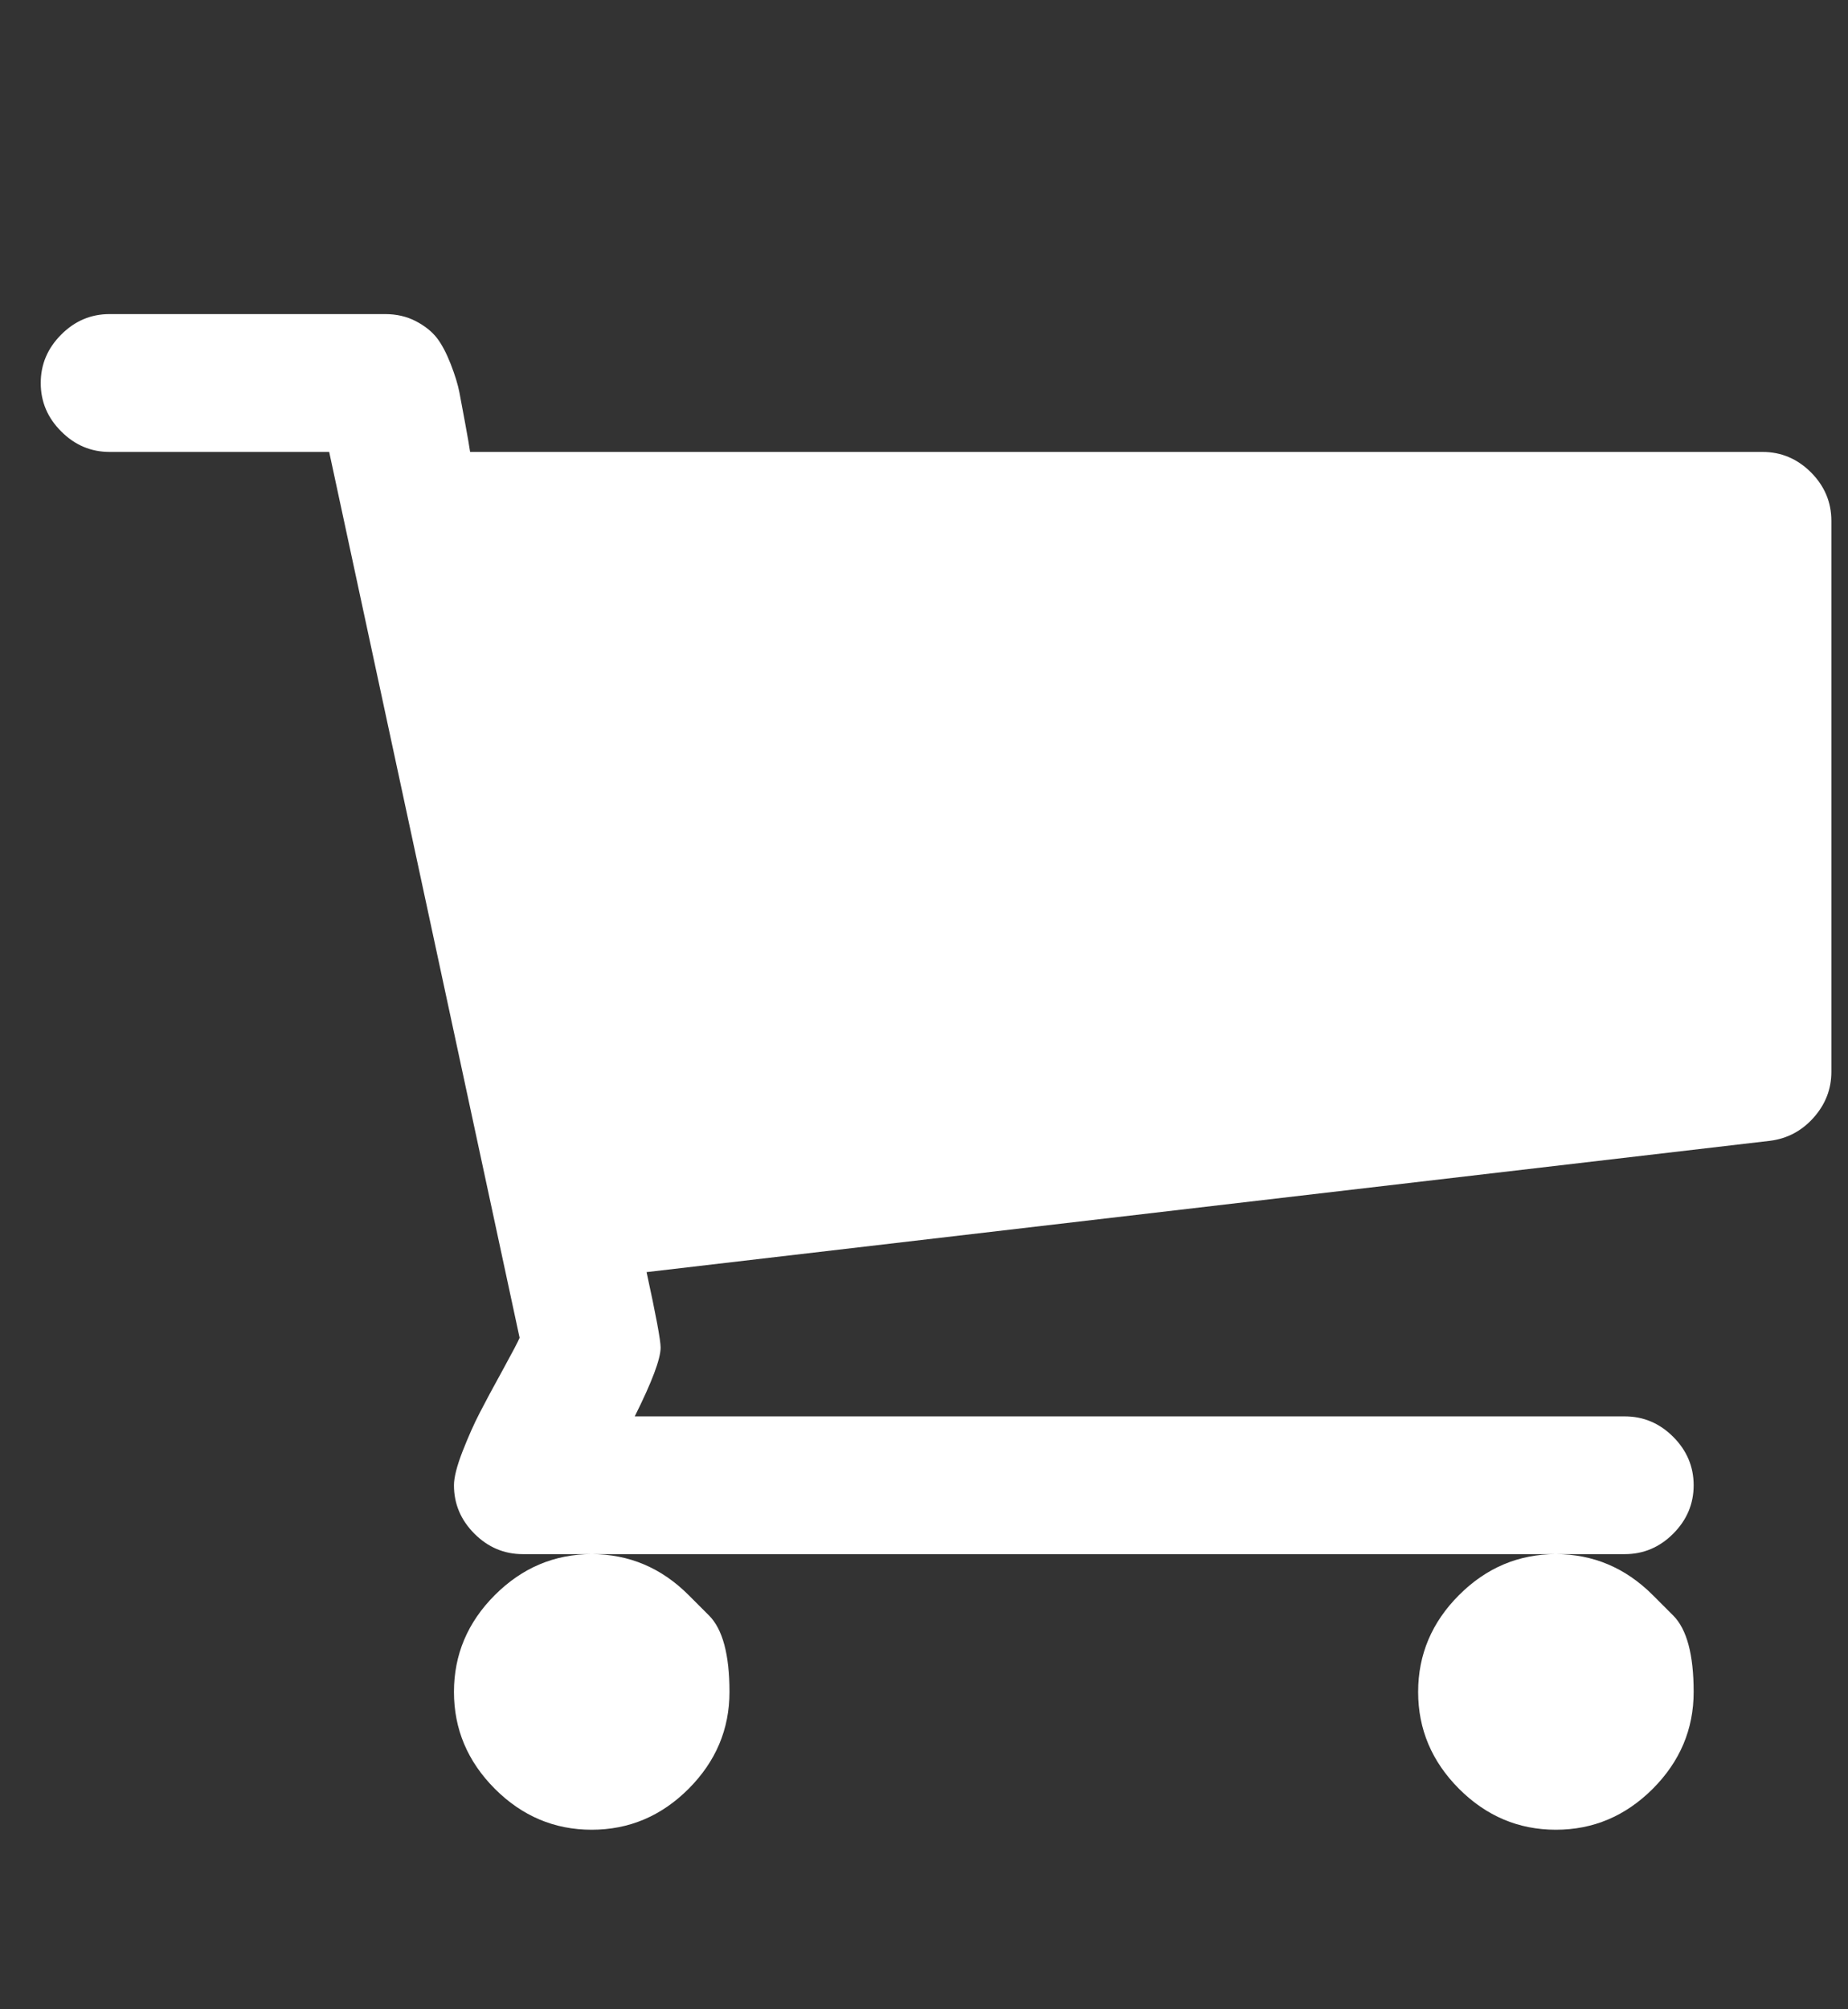 <svg width="23" height="25" viewBox="0 0 23 25" fill="none" xmlns="http://www.w3.org/2000/svg">
<rect x="0" y="0" width="23" height="25" fill="#333333" stroke="none"/>
<path d="M8.57 19.846C8.57 19.846 8.655 19.931 8.824 20.1C8.994 20.27 9.079 20.587 9.079 21.051C9.079 21.516 8.909 21.917 8.57 22.257C8.231 22.596 7.829 22.766 7.364 22.766C6.9 22.766 6.498 22.596 6.159 22.257C5.82 21.917 5.65 21.516 5.65 21.051C5.65 20.587 5.82 20.185 6.159 19.846C6.498 19.507 6.9 19.337 7.364 19.337C7.829 19.337 8.231 19.507 8.57 19.846ZM20.57 19.846C20.57 19.846 20.655 19.931 20.824 20.1C20.994 20.27 21.079 20.587 21.079 21.051C21.079 21.516 20.909 21.917 20.57 22.257C20.23 22.596 19.829 22.766 19.364 22.766C18.9 22.766 18.498 22.596 18.159 22.257C17.82 21.917 17.65 21.516 17.65 21.051C17.65 20.587 17.82 20.185 18.159 19.846C18.498 19.507 18.9 19.337 19.364 19.337C19.829 19.337 20.23 19.507 20.57 19.846ZM22.793 6.48V13.337C22.793 13.551 22.719 13.741 22.572 13.906C22.425 14.071 22.244 14.167 22.03 14.194L8.047 15.828C8.164 16.364 8.222 16.676 8.222 16.766C8.222 16.909 8.114 17.194 7.9 17.623H20.222C20.454 17.623 20.655 17.708 20.824 17.877C20.994 18.047 21.079 18.248 21.079 18.48C21.079 18.712 20.994 18.913 20.824 19.083C20.655 19.252 20.454 19.337 20.222 19.337H6.507C6.275 19.337 6.074 19.252 5.905 19.083C5.735 18.913 5.65 18.712 5.65 18.48C5.65 18.382 5.686 18.241 5.757 18.058C5.829 17.875 5.9 17.714 5.972 17.576C6.043 17.438 6.139 17.259 6.26 17.04C6.38 16.821 6.449 16.69 6.467 16.645L4.097 5.623H1.364C1.132 5.623 0.931 5.538 0.762 5.368C0.592 5.199 0.507 4.998 0.507 4.766C0.507 4.533 0.592 4.333 0.762 4.163C0.931 3.993 1.132 3.908 1.364 3.908H4.793C4.936 3.908 5.063 3.938 5.175 3.996C5.286 4.054 5.373 4.123 5.436 4.203C5.498 4.283 5.556 4.393 5.61 4.531C5.664 4.67 5.699 4.786 5.717 4.879C5.735 4.973 5.76 5.105 5.791 5.275C5.822 5.444 5.842 5.56 5.851 5.623H21.936C22.168 5.623 22.369 5.708 22.539 5.877C22.708 6.047 22.793 6.248 22.793 6.48Z" fill="white"/>
</svg>
